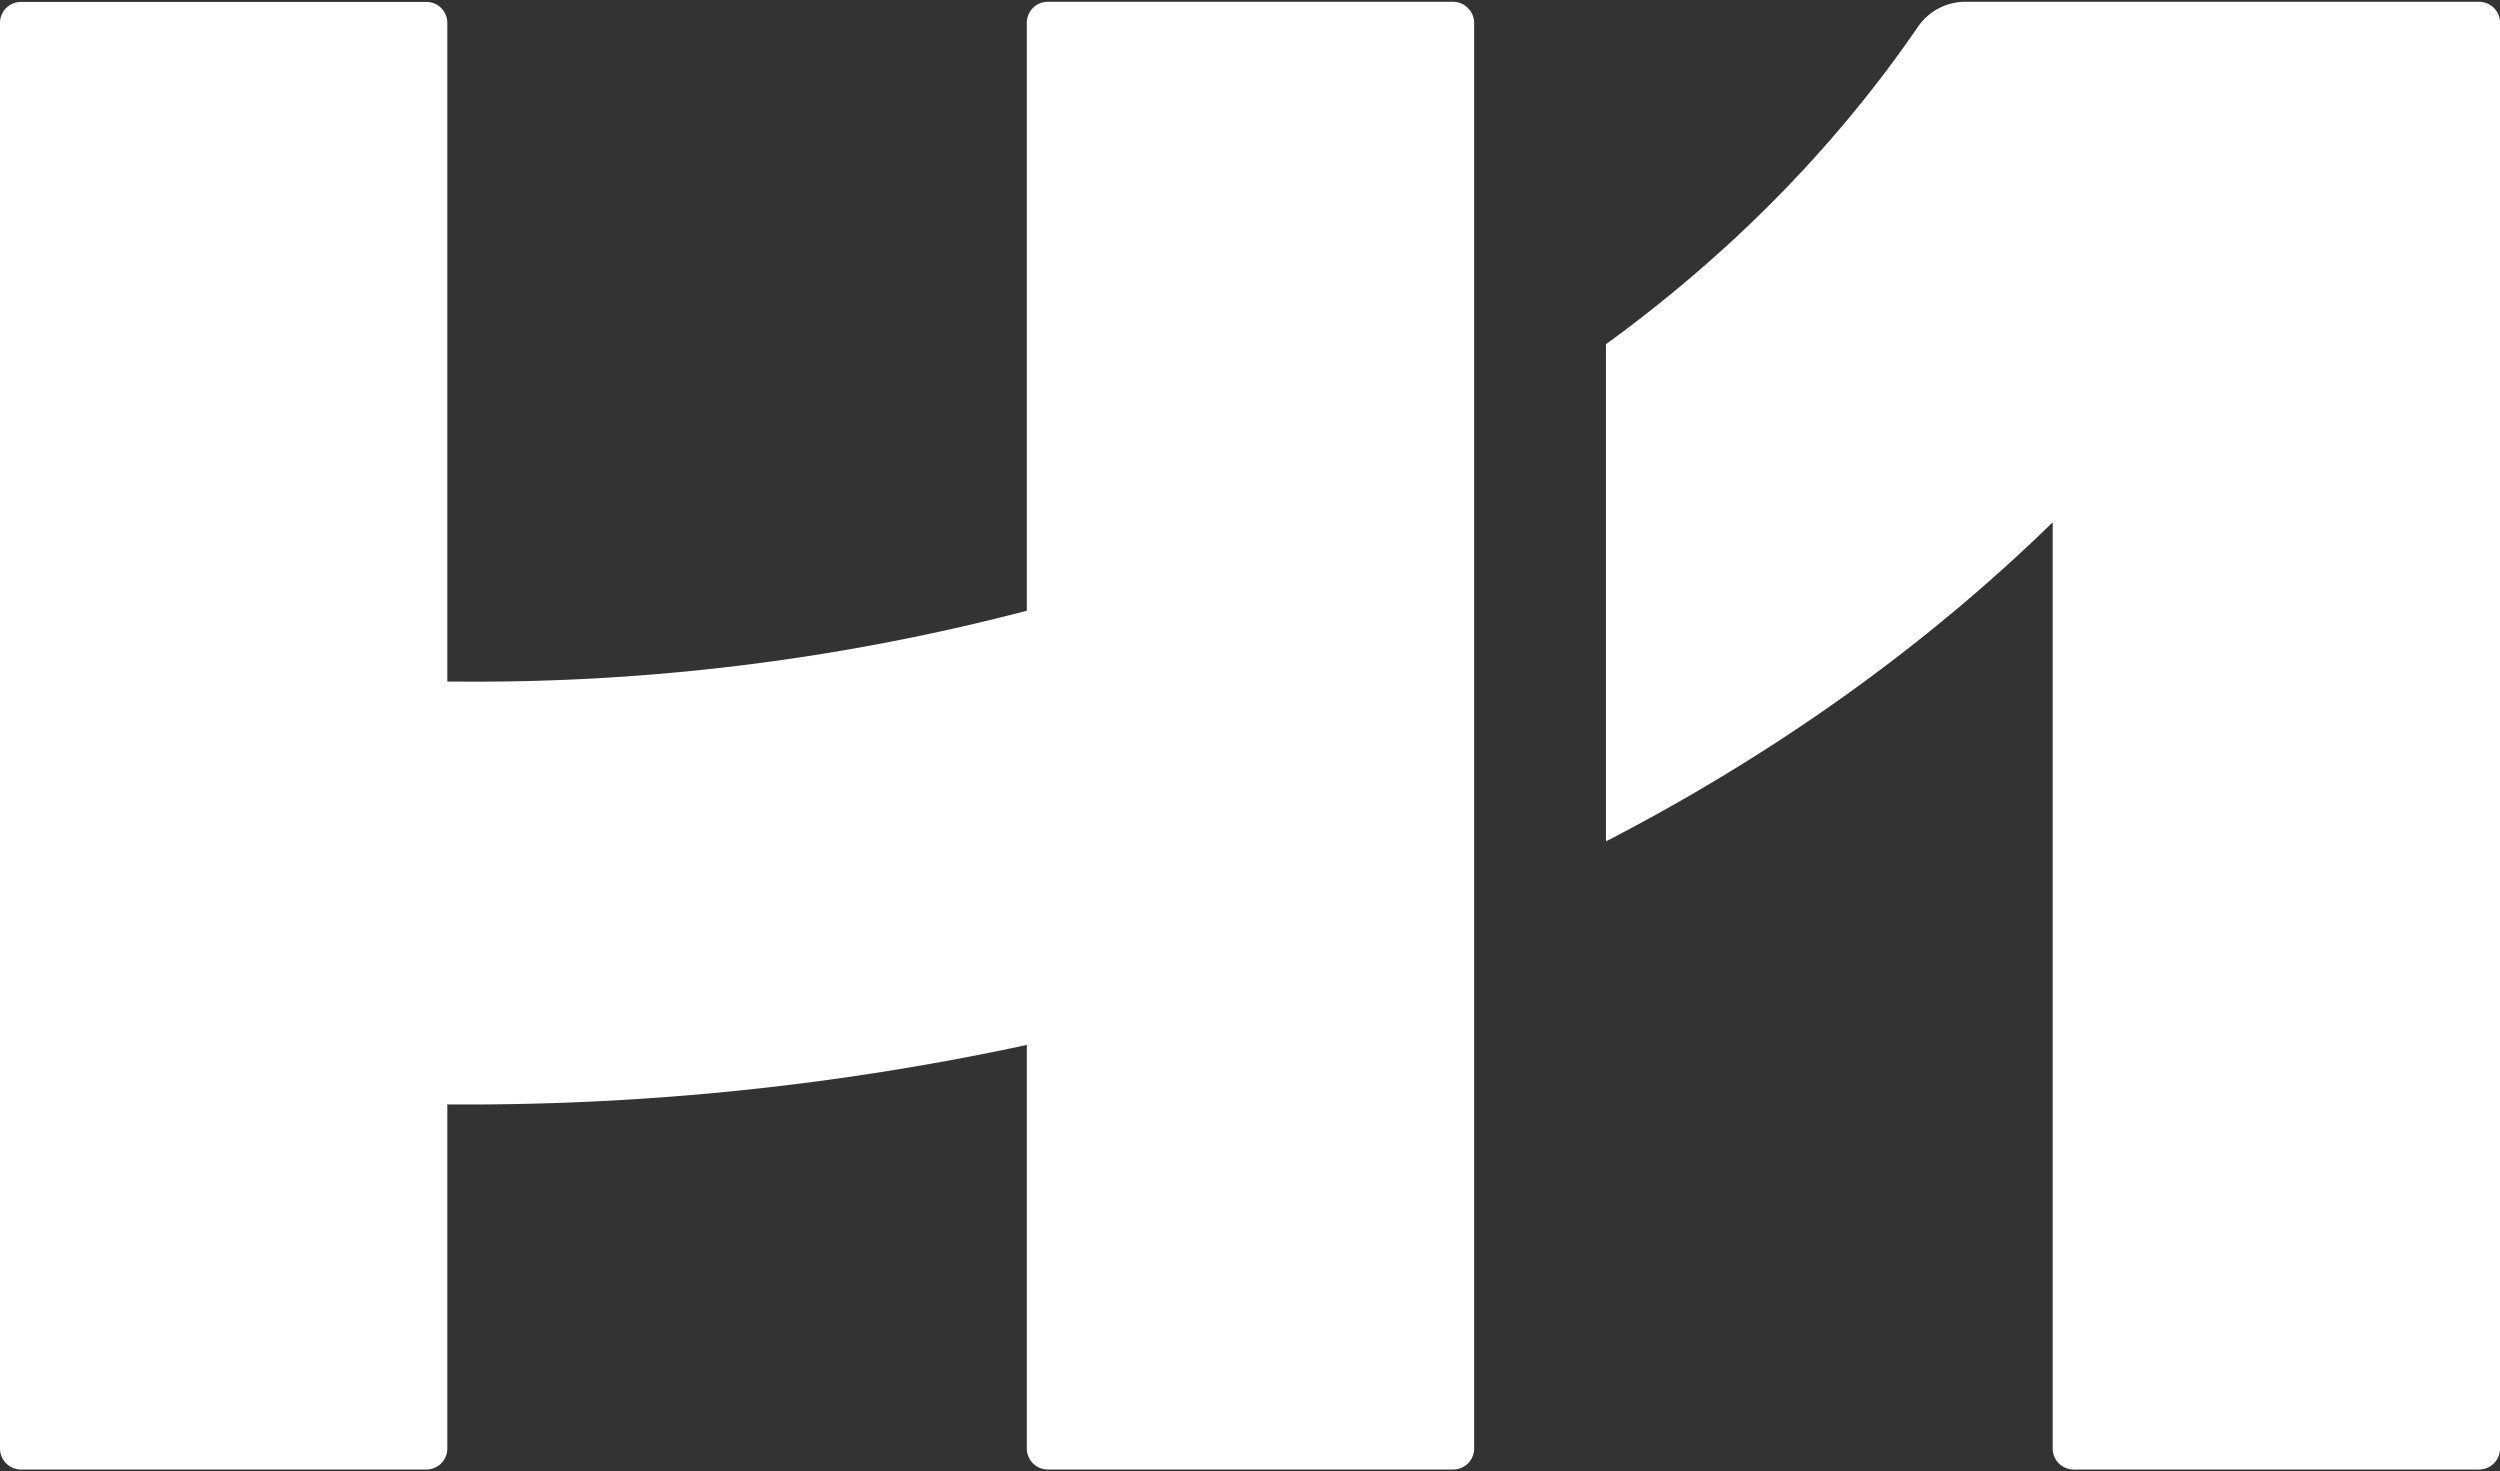 <svg width="588" height="346" fill="none" xmlns="http://www.w3.org/2000/svg"><rect width="100%" height="100%" fill="#333333" stroke="none"/><g clip-path="url(#a)" fill="#FFFFFF"><path d="M341.776.42h-95.327a4.95 4.95 0 0 0-3.493 1.441 4.95 4.95 0 0 0-1.447 3.51V143.64a512.089 512.089 0 0 1-136.301 16.647V5.371a4.92 4.92 0 0 0-1.447-3.482 4.951 4.951 0 0 0-3.494-1.442H4.94c-1.309 0-2.565.518-3.493 1.442A4.951 4.951 0 0 0 0 5.37v335.335a4.954 4.954 0 0 0 1.447 3.483 4.954 4.954 0 0 0 3.493 1.441h95.327c1.31 0 2.566-.518 3.494-1.441a4.904 4.904 0 0 0 1.447-3.483v-80.945a626.399 626.399 0 0 0 136.301-13.985v94.93a4.953 4.953 0 0 0 1.447 3.483 4.953 4.953 0 0 0 3.493 1.441h95.327c1.31 0 2.566-.518 3.494-1.441a4.904 4.904 0 0 0 1.447-3.483V5.371a4.92 4.92 0 0 0-1.447-3.482 4.954 4.954 0 0 0-3.494-1.47zM588.003 5.404a4.866 4.866 0 0 0-.313-1.799A4.954 4.954 0 0 0 583.063.42H462.27a13.519 13.519 0 0 0-11.146 5.853c-20.129 29.333-45.138 54.132-73.404 74.69v116.934c37.959-19.644 73.668-44.433 105.076-75.053l-.001 217.801c-.007.614.1 1.224.313 1.799a4.95 4.95 0 0 0 4.627 3.185h95.267a4.95 4.95 0 0 0 1.81-.313 4.95 4.95 0 0 0 3.19-4.61l.001-335.302z"/></g><defs><clipPath id="a"><path fill="#fff" transform="translate(0 .42)" d="M0 0h588v345.21H0z"/></clipPath></defs></svg>
